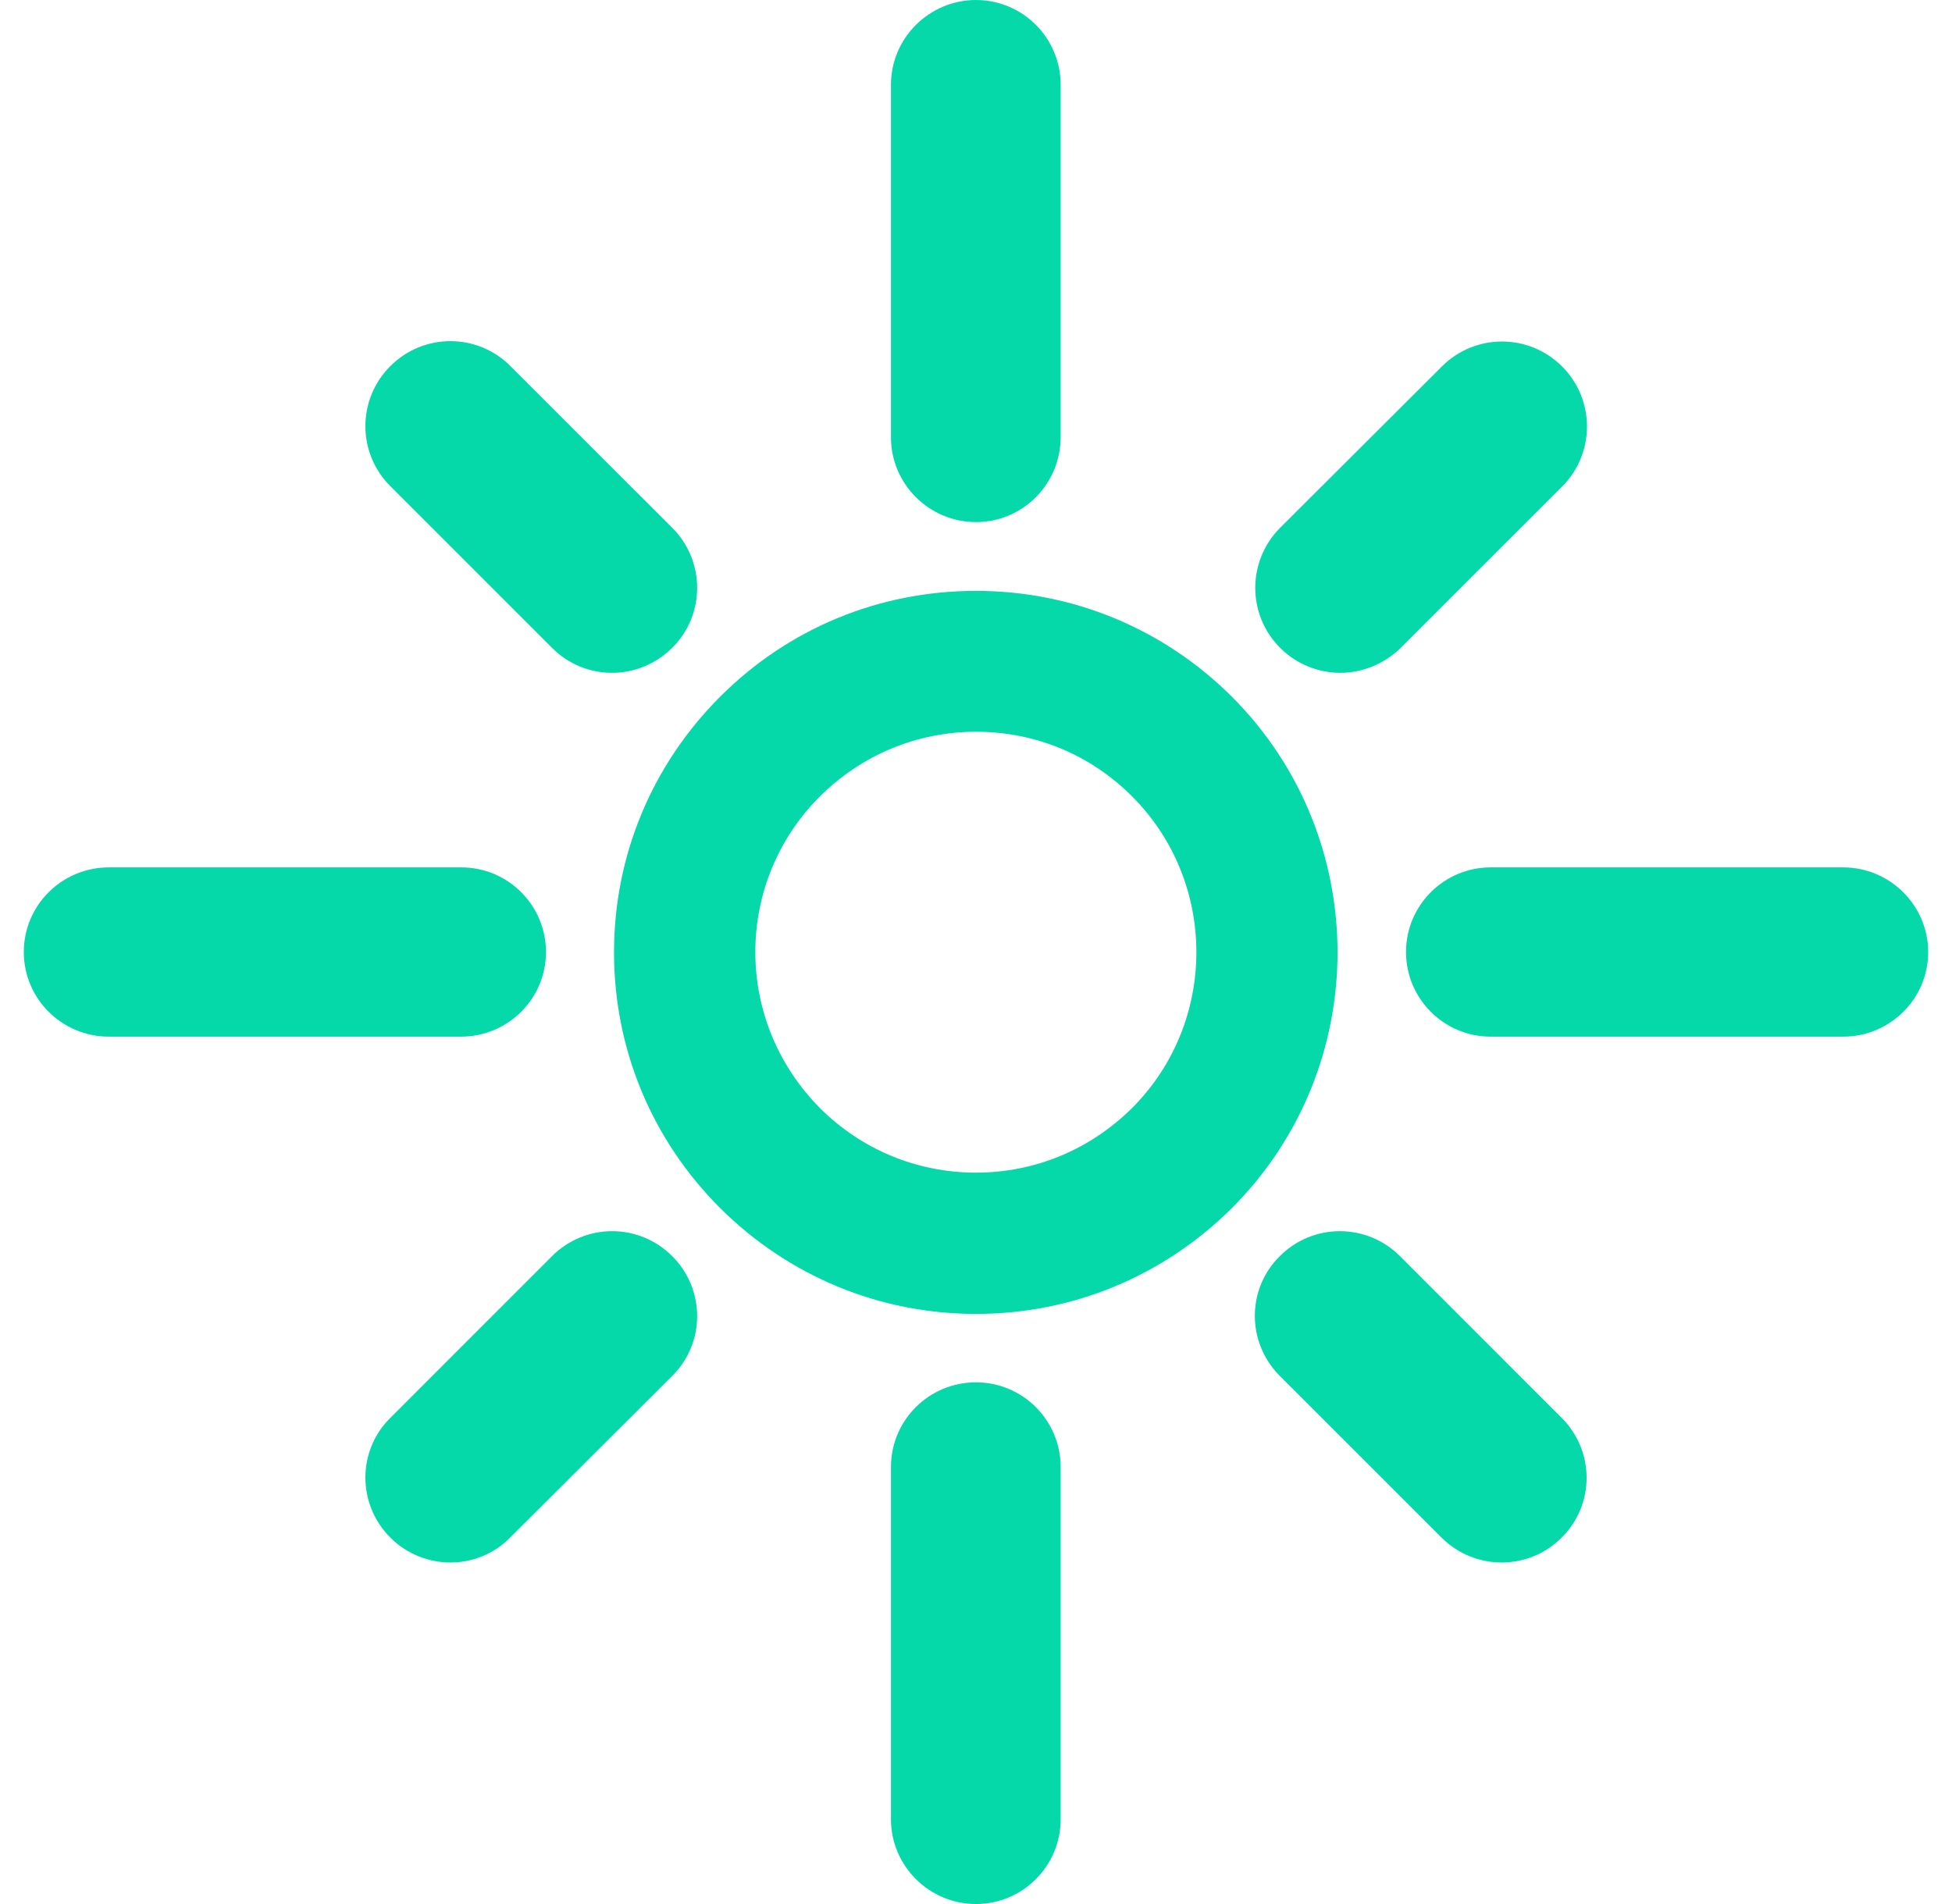 <svg width="41" height="40" viewBox="0 0 41 40" fill="none" xmlns="http://www.w3.org/2000/svg">
<g clip-path="url(#clip0_965_12714)">
<path d="M20.5 27.603C18.468 27.603 16.564 26.809 15.127 25.381C13.691 23.945 12.897 22.04 12.897 20.008C12.897 17.976 13.691 16.072 15.127 14.635C16.564 13.198 18.468 12.413 20.5 12.413C22.532 12.413 24.437 13.206 25.873 14.635C28.834 17.595 28.834 22.421 25.873 25.381C24.437 26.809 22.532 27.603 20.5 27.603ZM20.5 15.373C19.262 15.373 18.103 15.857 17.222 16.73C16.349 17.603 15.865 18.77 15.865 20C15.865 21.23 16.349 22.397 17.222 23.278C18.095 24.151 19.262 24.635 20.5 24.635C21.738 24.635 22.897 24.151 23.778 23.278C25.579 21.476 25.579 18.532 23.778 16.73C22.897 15.849 21.738 15.373 20.5 15.373Z" fill="#05D9AA"/>
<path d="M28.151 14.135C27.699 14.135 27.238 13.96 26.889 13.611C26.191 12.913 26.191 11.786 26.889 11.087L30.286 7.698C30.984 7 32.111 7 32.81 7.698C33.508 8.397 33.508 9.524 32.81 10.222L29.413 13.619C29.056 13.96 28.603 14.135 28.151 14.135Z" fill="#05D9AA"/>
<path d="M9.461 32.825C9.008 32.825 8.548 32.651 8.199 32.302C7.5 31.603 7.5 30.476 8.199 29.786L11.595 26.389C12.294 25.69 13.421 25.69 14.119 26.389C14.818 27.087 14.818 28.214 14.119 28.905L10.714 32.302C10.373 32.651 9.913 32.825 9.461 32.825Z" fill="#05D9AA"/>
<path d="M12.857 14.135C12.397 14.135 11.945 13.96 11.595 13.611L8.199 10.214C7.5 9.516 7.5 8.389 8.199 7.691C8.897 6.992 10.024 6.992 10.722 7.691L14.119 11.087C14.818 11.786 14.818 12.913 14.119 13.611C13.762 13.96 13.31 14.135 12.857 14.135Z" fill="#05D9AA"/>
<path d="M31.54 32.825C31.087 32.825 30.627 32.651 30.278 32.302L26.881 28.905C26.182 28.206 26.182 27.079 26.881 26.389C27.579 25.69 28.706 25.69 29.405 26.389L32.801 29.786C33.5 30.484 33.5 31.611 32.801 32.302C32.452 32.651 32 32.825 31.54 32.825Z" fill="#05D9AA"/>
<path d="M20.5 10.968C19.516 10.968 18.714 10.167 18.714 9.19V1.778C18.714 0.802 19.516 0 20.5 0C21.484 0 22.278 0.802 22.278 1.778V9.183C22.278 10.167 21.484 10.968 20.5 10.968Z" fill="#05D9AA"/>
<path d="M20.5 40C19.516 40 18.714 39.198 18.714 38.222V30.817C18.714 29.833 19.516 29.04 20.5 29.04C21.484 29.04 22.278 29.841 22.278 30.817V38.222C22.278 39.198 21.484 40 20.5 40Z" fill="#05D9AA"/>
<path d="M9.683 21.778H2.286C1.302 21.778 0.5 20.984 0.5 20C0.5 19.016 1.302 18.222 2.286 18.222H9.69C10.675 18.222 11.468 19.024 11.468 20C11.468 20.984 10.667 21.778 9.683 21.778Z" fill="#05D9AA"/>
<path d="M38.714 21.778H31.309C30.325 21.778 29.532 20.976 29.532 20C29.532 19.016 30.333 18.222 31.309 18.222H38.714C39.698 18.222 40.5 19.024 40.5 20C40.5 20.984 39.698 21.778 38.714 21.778Z" fill="#05D9AA"/>
</g>
<defs>
<clipPath id="clip0_965_12714">
<rect width="40" height="40" fill="white" transform="translate(0.5)"/>
</clipPath>
</defs>
</svg>
